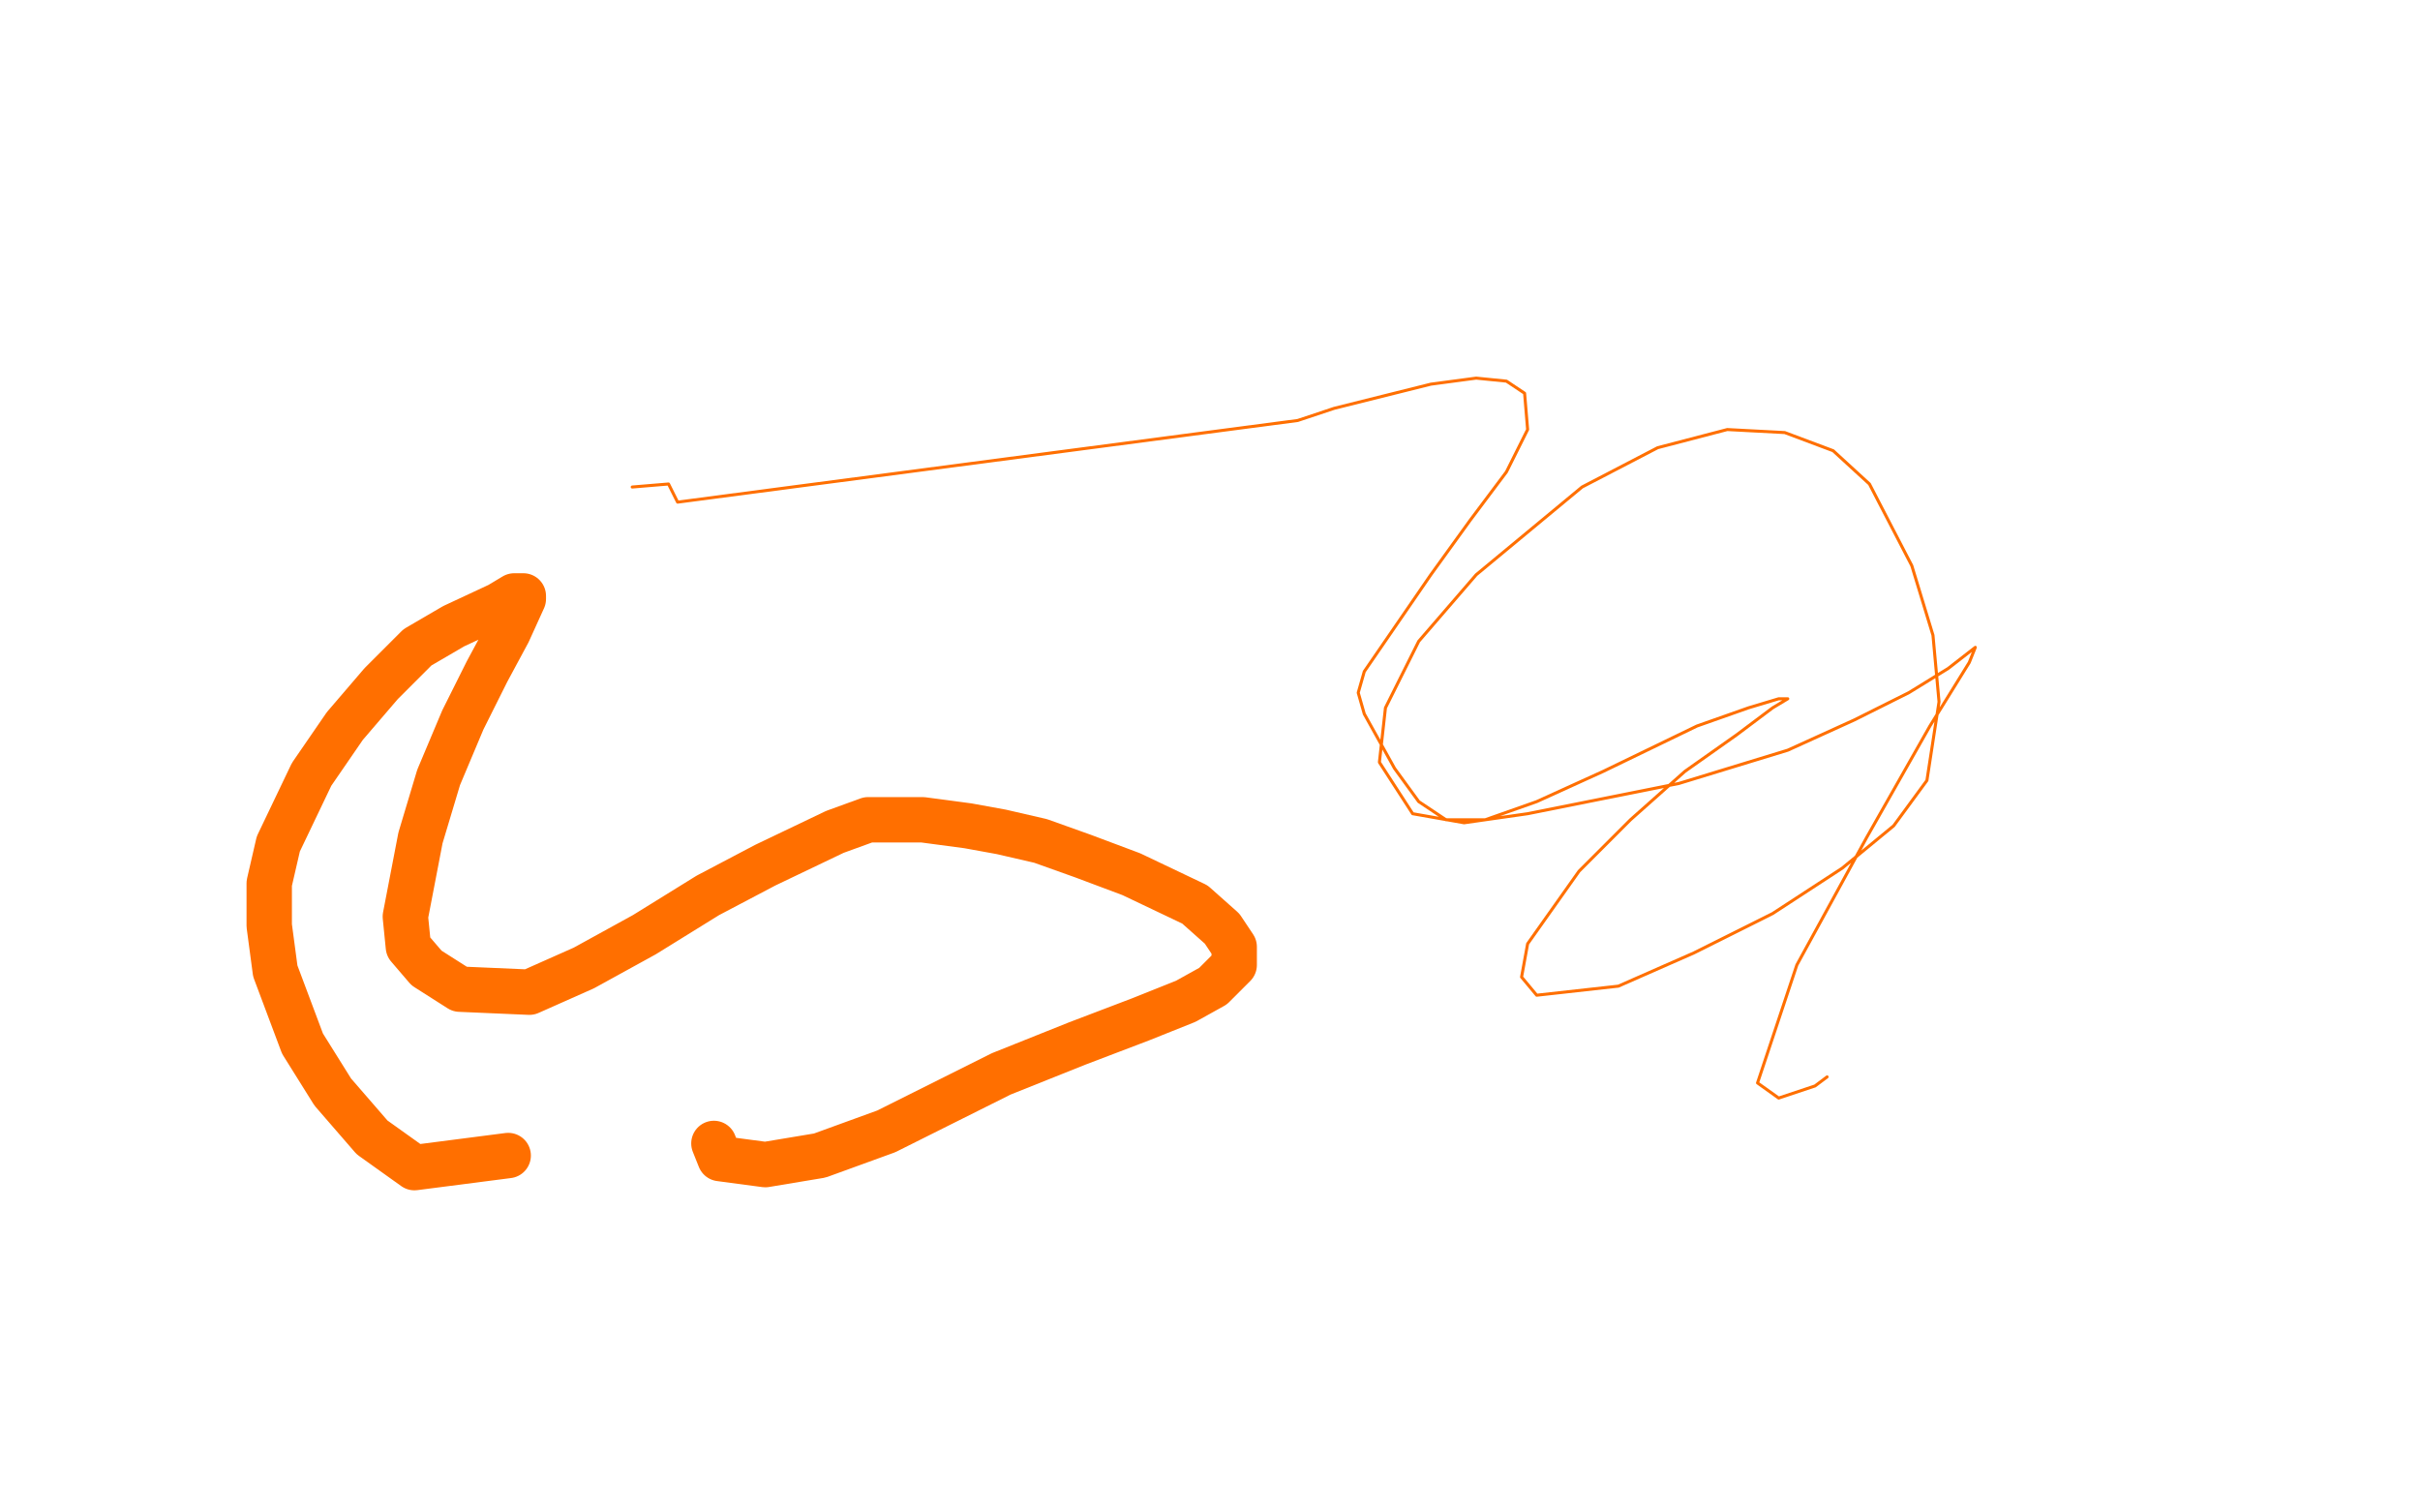 <?xml version="1.0" standalone="no"?>
<!DOCTYPE svg PUBLIC "-//W3C//DTD SVG 1.1//EN"
"http://www.w3.org/Graphics/SVG/1.1/DTD/svg11.dtd">

<svg width="800" height="500" version="1.1" xmlns="http://www.w3.org/2000/svg" xmlns:xlink="http://www.w3.org/1999/xlink" style="stroke-antialiasing: false"><desc>This SVG has been created on https://colorillo.com/</desc><rect x='0' y='0' width='800' height='500' style='fill: rgb(255,255,255); stroke-width:0' /><polyline points="168,382 137,386 137,386 123,376 123,376 110,361 110,361 100,345 100,345 91,321 91,321 89,306 89,306 89,292 89,292 92,279 103,256 114,240 126,226 138,214 150,207 165,200 170,197 173,197 173,198 168,209 161,222 153,238 145,257 139,277 134,303 135,313 141,320 152,327 175,328 193,320 213,309 234,296 253,286 276,275 287,271 296,271 305,271 320,273 331,275 344,278 358,283 374,289 395,299 404,307 408,313 408,319 401,326 392,331 377,337 356,345 331,355 293,374 271,382 253,385 238,383 236,378" style="fill: none; stroke: #ff6f00; stroke-width: 15; stroke-linejoin: round; stroke-linecap: round; stroke-antialiasing: false; stroke-antialias: 0; opacity: 1.0"/>
<polyline points="209,161 221,160 221,160 224,166 224,166 429,139 441,135 473,127 488,125 498,126 504,130 505,142 498,156 486,172 473,190 462,206 451,222 449,229 451,236 461,254 469,265 478,271 491,271 508,265 530,255 561,240 578,234 588,231 591,231 586,234 574,243 557,255 539,271 522,288 505,312 503,323 508,329 535,326 560,315 586,302 609,287 626,273 637,258 641,232 639,210 632,187 618,160 606,149 590,143 571,142 548,148 523,161 488,190 469,212 458,234 456,252 467,269 484,272 505,269 530,264 555,259 591,248 613,238 631,229 644,221 653,214 651,219 638,240 617,277 594,319 581,358 588,363 600,359 604,356" style="fill: none; stroke: #ff6f00; stroke-width: 1; stroke-linejoin: round; stroke-linecap: round; stroke-antialiasing: false; stroke-antialias: 0; opacity: 1.0"/>
</svg>
